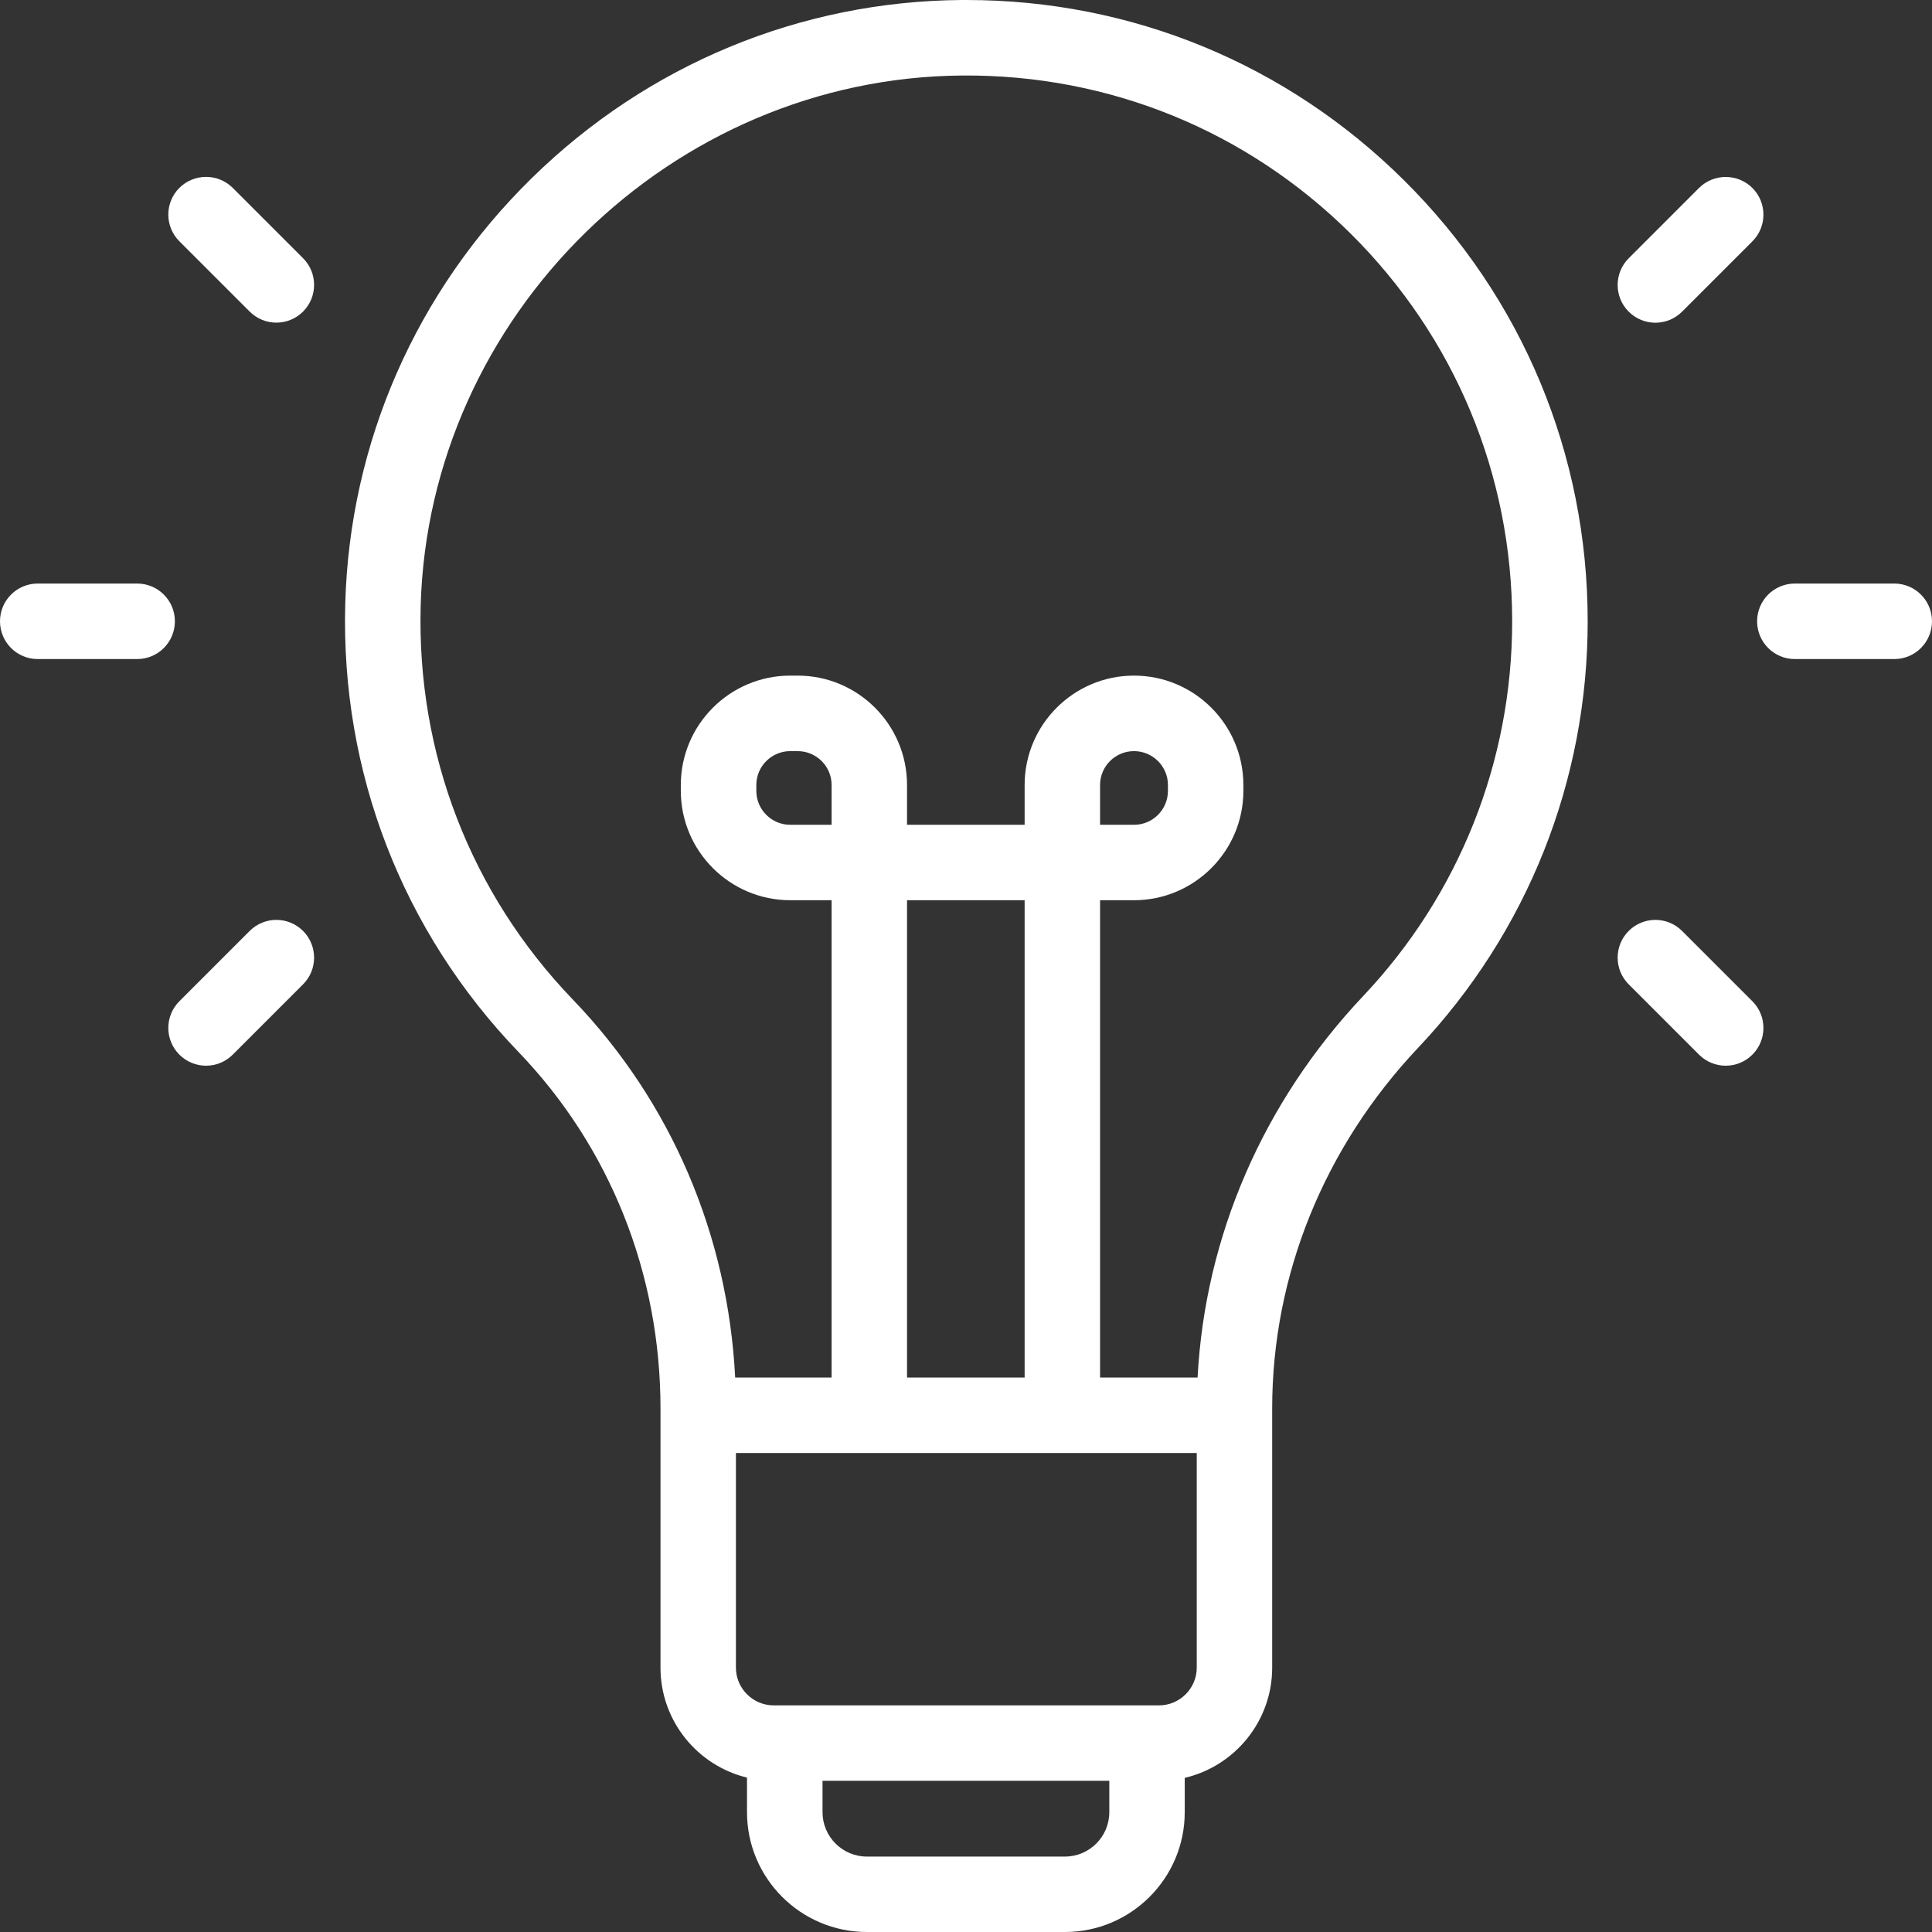 <svg width="23" height="23" viewBox="0 0 23 23" fill="none" xmlns="http://www.w3.org/2000/svg">
<rect x="0" y="0" width="23" height="23" fill="#333333" stroke="none"/>
<g id="idea" clip-path="url(#clip0_219_8890)">
<g id="Group">
<g id="Group_2">
<path id="Vector" d="M16.716 2.148C15.319 0.761 13.471 0 11.505 0C11.487 0 11.469 4.49219e-05 11.451 0C9.531 0.014 7.713 0.766 6.333 2.118C4.952 3.47 4.162 5.272 4.11 7.191C4.056 9.19 4.788 11.084 6.172 12.523C7.262 13.656 7.863 15.164 7.863 16.767V19.853C7.863 20.487 8.303 21.019 8.893 21.162V21.574C8.893 22.36 9.533 23 10.32 23H12.678C13.464 23 14.104 22.36 14.104 21.574V21.165C14.7 21.026 15.145 20.49 15.145 19.853V16.767C15.145 15.185 15.762 13.66 16.882 12.474C18.184 11.096 18.901 9.293 18.901 7.397C18.901 5.411 18.125 3.547 16.716 2.148ZM13.206 21.574C13.206 21.865 12.969 22.102 12.678 22.102H10.32C10.029 22.102 9.792 21.865 9.792 21.574V21.2H13.206V21.574ZM14.247 19.853C14.247 20.1 14.045 20.302 13.798 20.302H13.655H9.343H9.21C8.963 20.302 8.761 20.1 8.761 19.853V17.298H14.247V19.853ZM10.798 16.399V10.717H12.198V16.399H10.798V16.399ZM16.229 11.857C15.037 13.119 14.345 14.719 14.257 16.399H13.096V10.717H13.5C14.218 10.717 14.802 10.133 14.802 9.415V9.345C14.802 8.627 14.218 8.043 13.5 8.043C12.782 8.043 12.198 8.627 12.198 9.345V9.819H10.798V9.345C10.798 8.627 10.214 8.043 9.496 8.043H9.408C8.69 8.043 8.105 8.627 8.105 9.345V9.415C8.105 10.133 8.69 10.717 9.408 10.717H9.9V16.399H8.752C8.666 14.7 7.988 13.114 6.82 11.9C5.604 10.636 4.961 8.972 5.008 7.215C5.102 3.757 7.995 0.923 11.457 0.899C13.204 0.886 14.845 1.556 16.083 2.785C17.32 4.015 18.002 5.652 18.002 7.397C18.002 9.062 17.372 10.647 16.229 11.857ZM13.096 9.819V9.345C13.096 9.123 13.277 8.942 13.5 8.942C13.723 8.942 13.904 9.123 13.904 9.345V9.415C13.904 9.638 13.723 9.819 13.5 9.819H13.096ZM9.9 9.345V9.819H9.408C9.185 9.819 9.004 9.638 9.004 9.415V9.345C9.004 9.123 9.185 8.942 9.408 8.942H9.496C9.719 8.942 9.9 9.123 9.9 9.345Z" fill="white"/>
</g>
</g>
<g id="Group_3">
<g id="Group_4">
<path id="Vector_2" d="M20.862 2.238C20.686 2.063 20.402 2.063 20.226 2.238L19.389 3.075C19.214 3.25 19.214 3.535 19.389 3.71C19.477 3.798 19.592 3.842 19.707 3.842C19.822 3.842 19.937 3.798 20.025 3.71L20.862 2.873C21.037 2.698 21.037 2.413 20.862 2.238Z" fill="white"/>
</g>
</g>
<g id="Group_5">
<g id="Group_6">
<path id="Vector_3" d="M20.862 11.92L20.025 11.083C19.849 10.907 19.565 10.907 19.389 11.083C19.214 11.258 19.214 11.543 19.389 11.718L20.226 12.555C20.314 12.643 20.429 12.687 20.544 12.687C20.659 12.687 20.774 12.643 20.862 12.555C21.037 12.38 21.037 12.095 20.862 11.92Z" fill="white"/>
</g>
</g>
<g id="Group_7">
<g id="Group_8">
<path id="Vector_4" d="M22.551 6.947H21.367C21.119 6.947 20.918 7.148 20.918 7.396C20.918 7.645 21.119 7.846 21.367 7.846H22.551C22.799 7.846 23 7.645 23 7.396C23 7.148 22.799 6.947 22.551 6.947Z" fill="white"/>
</g>
</g>
<g id="Group_9">
<g id="Group_10">
<path id="Vector_5" d="M3.608 3.074L2.771 2.237C2.595 2.062 2.311 2.062 2.135 2.237C1.96 2.412 1.96 2.697 2.135 2.872L2.972 3.709C3.06 3.797 3.175 3.841 3.29 3.841C3.405 3.841 3.52 3.797 3.608 3.709C3.783 3.534 3.783 3.249 3.608 3.074Z" fill="white"/>
</g>
</g>
<g id="Group_11">
<g id="Group_12">
<path id="Vector_6" d="M3.608 11.083C3.432 10.907 3.148 10.907 2.972 11.083L2.135 11.92C1.96 12.095 1.96 12.38 2.135 12.555C2.223 12.643 2.338 12.687 2.453 12.687C2.568 12.687 2.683 12.643 2.771 12.555L3.608 11.718C3.783 11.543 3.783 11.258 3.608 11.083Z" fill="white"/>
</g>
</g>
<g id="Group_13">
<g id="Group_14">
<path id="Vector_7" d="M1.633 6.947H0.449C0.201 6.947 0 7.148 0 7.396C0 7.645 0.201 7.846 0.449 7.846H1.633C1.881 7.846 2.082 7.645 2.082 7.396C2.082 7.148 1.881 6.947 1.633 6.947Z" fill="white"/>
</g>
</g>
</g>
<defs>
<clipPath id="clip0_219_8890">
<rect width="23" height="23" fill="white"/>
</clipPath>
</defs>
</svg>

